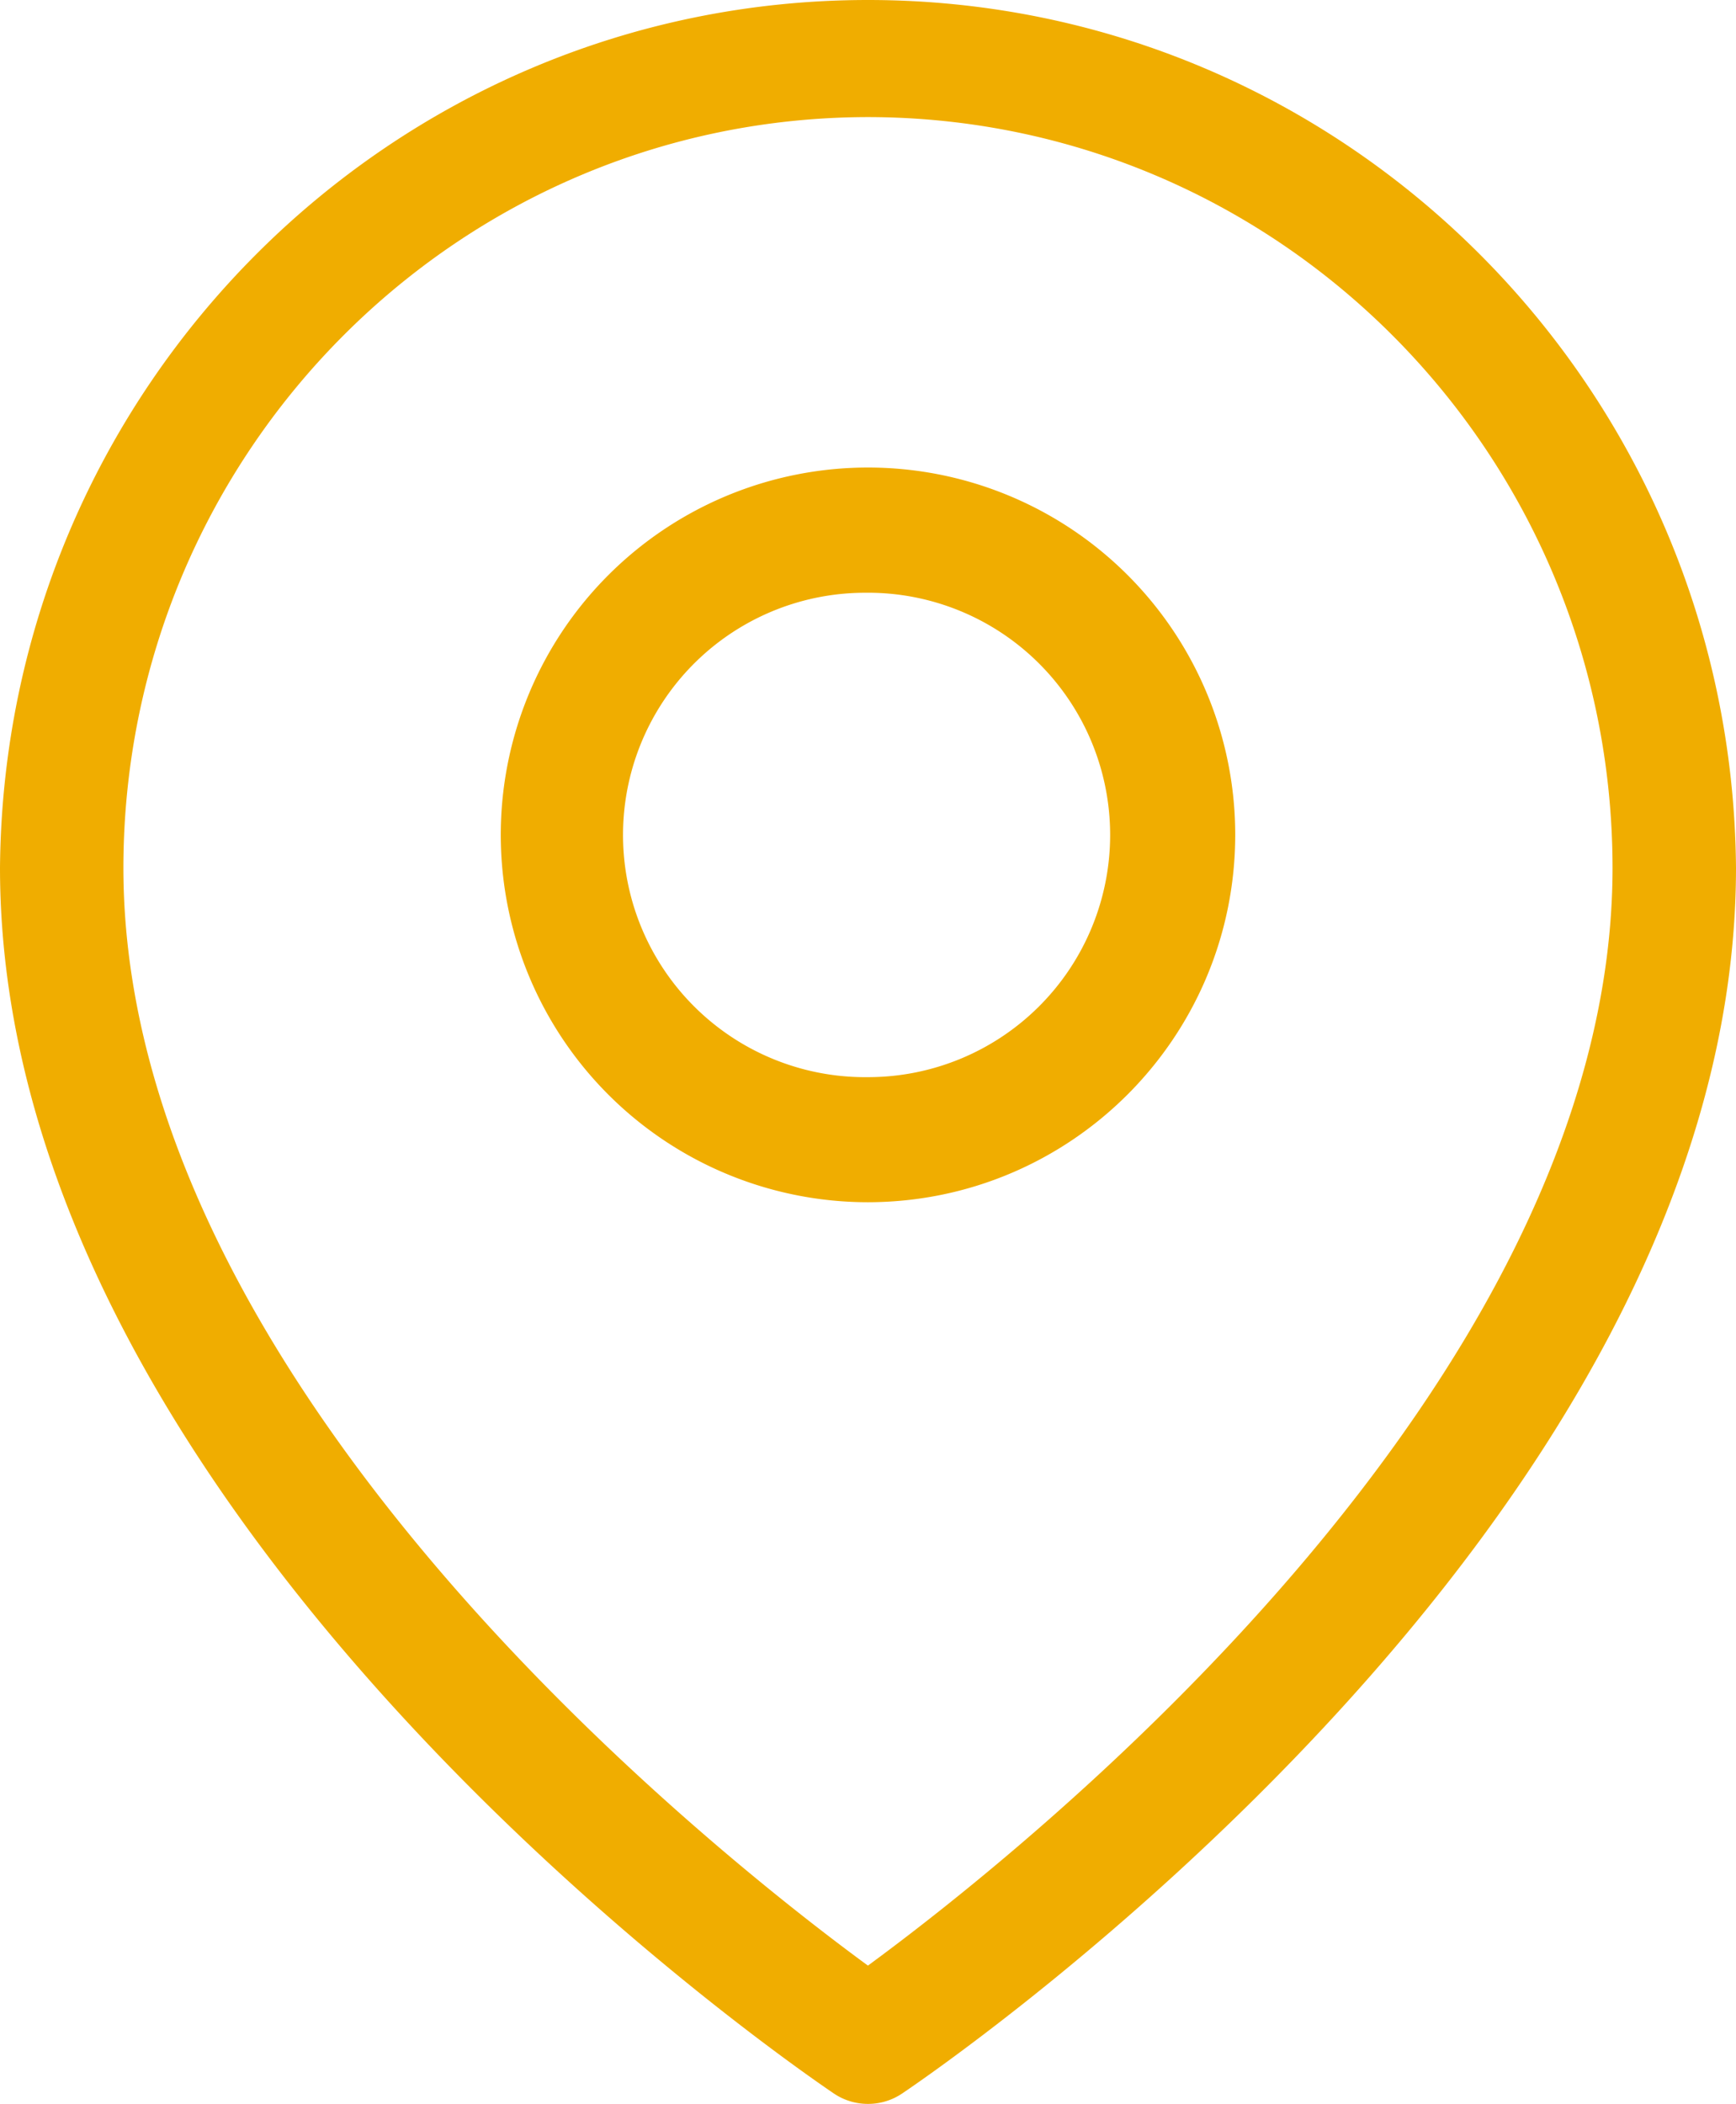<svg width="52" height="63" viewBox="0 0 52 63" xmlns="http://www.w3.org/2000/svg">
    <g fill="#F0AD00" fill-rule="nonzero">
        <path d="M26 63a1.82 1.82 0 0 1-1.025-.313C23.955 61.994 0 45.683 0 25.981.12 11.597 11.726 0 26 0s25.88 11.597 26 25.981c0 19.702-23.955 36.02-24.975 36.706a1.82 1.82 0 0 1-1.026.313zm0-59.494C13.687 3.521 3.71 13.575 3.696 25.981c0 15.563 17.796 29.578 22.302 32.878 4.506-3.304 22.304-17.337 22.304-32.878C48.29 13.574 38.311 3.52 26 3.506z"/>
        <path d="M26.002 36A11 11 0 1 1 37 25.002c-.007 6.071-4.927 10.99-10.998 10.998zm0-18.25a7.253 7.253 0 1 0-.004 14.505 7.253 7.253 0 0 0 .004-14.506z"/>
    </g>
</svg>
